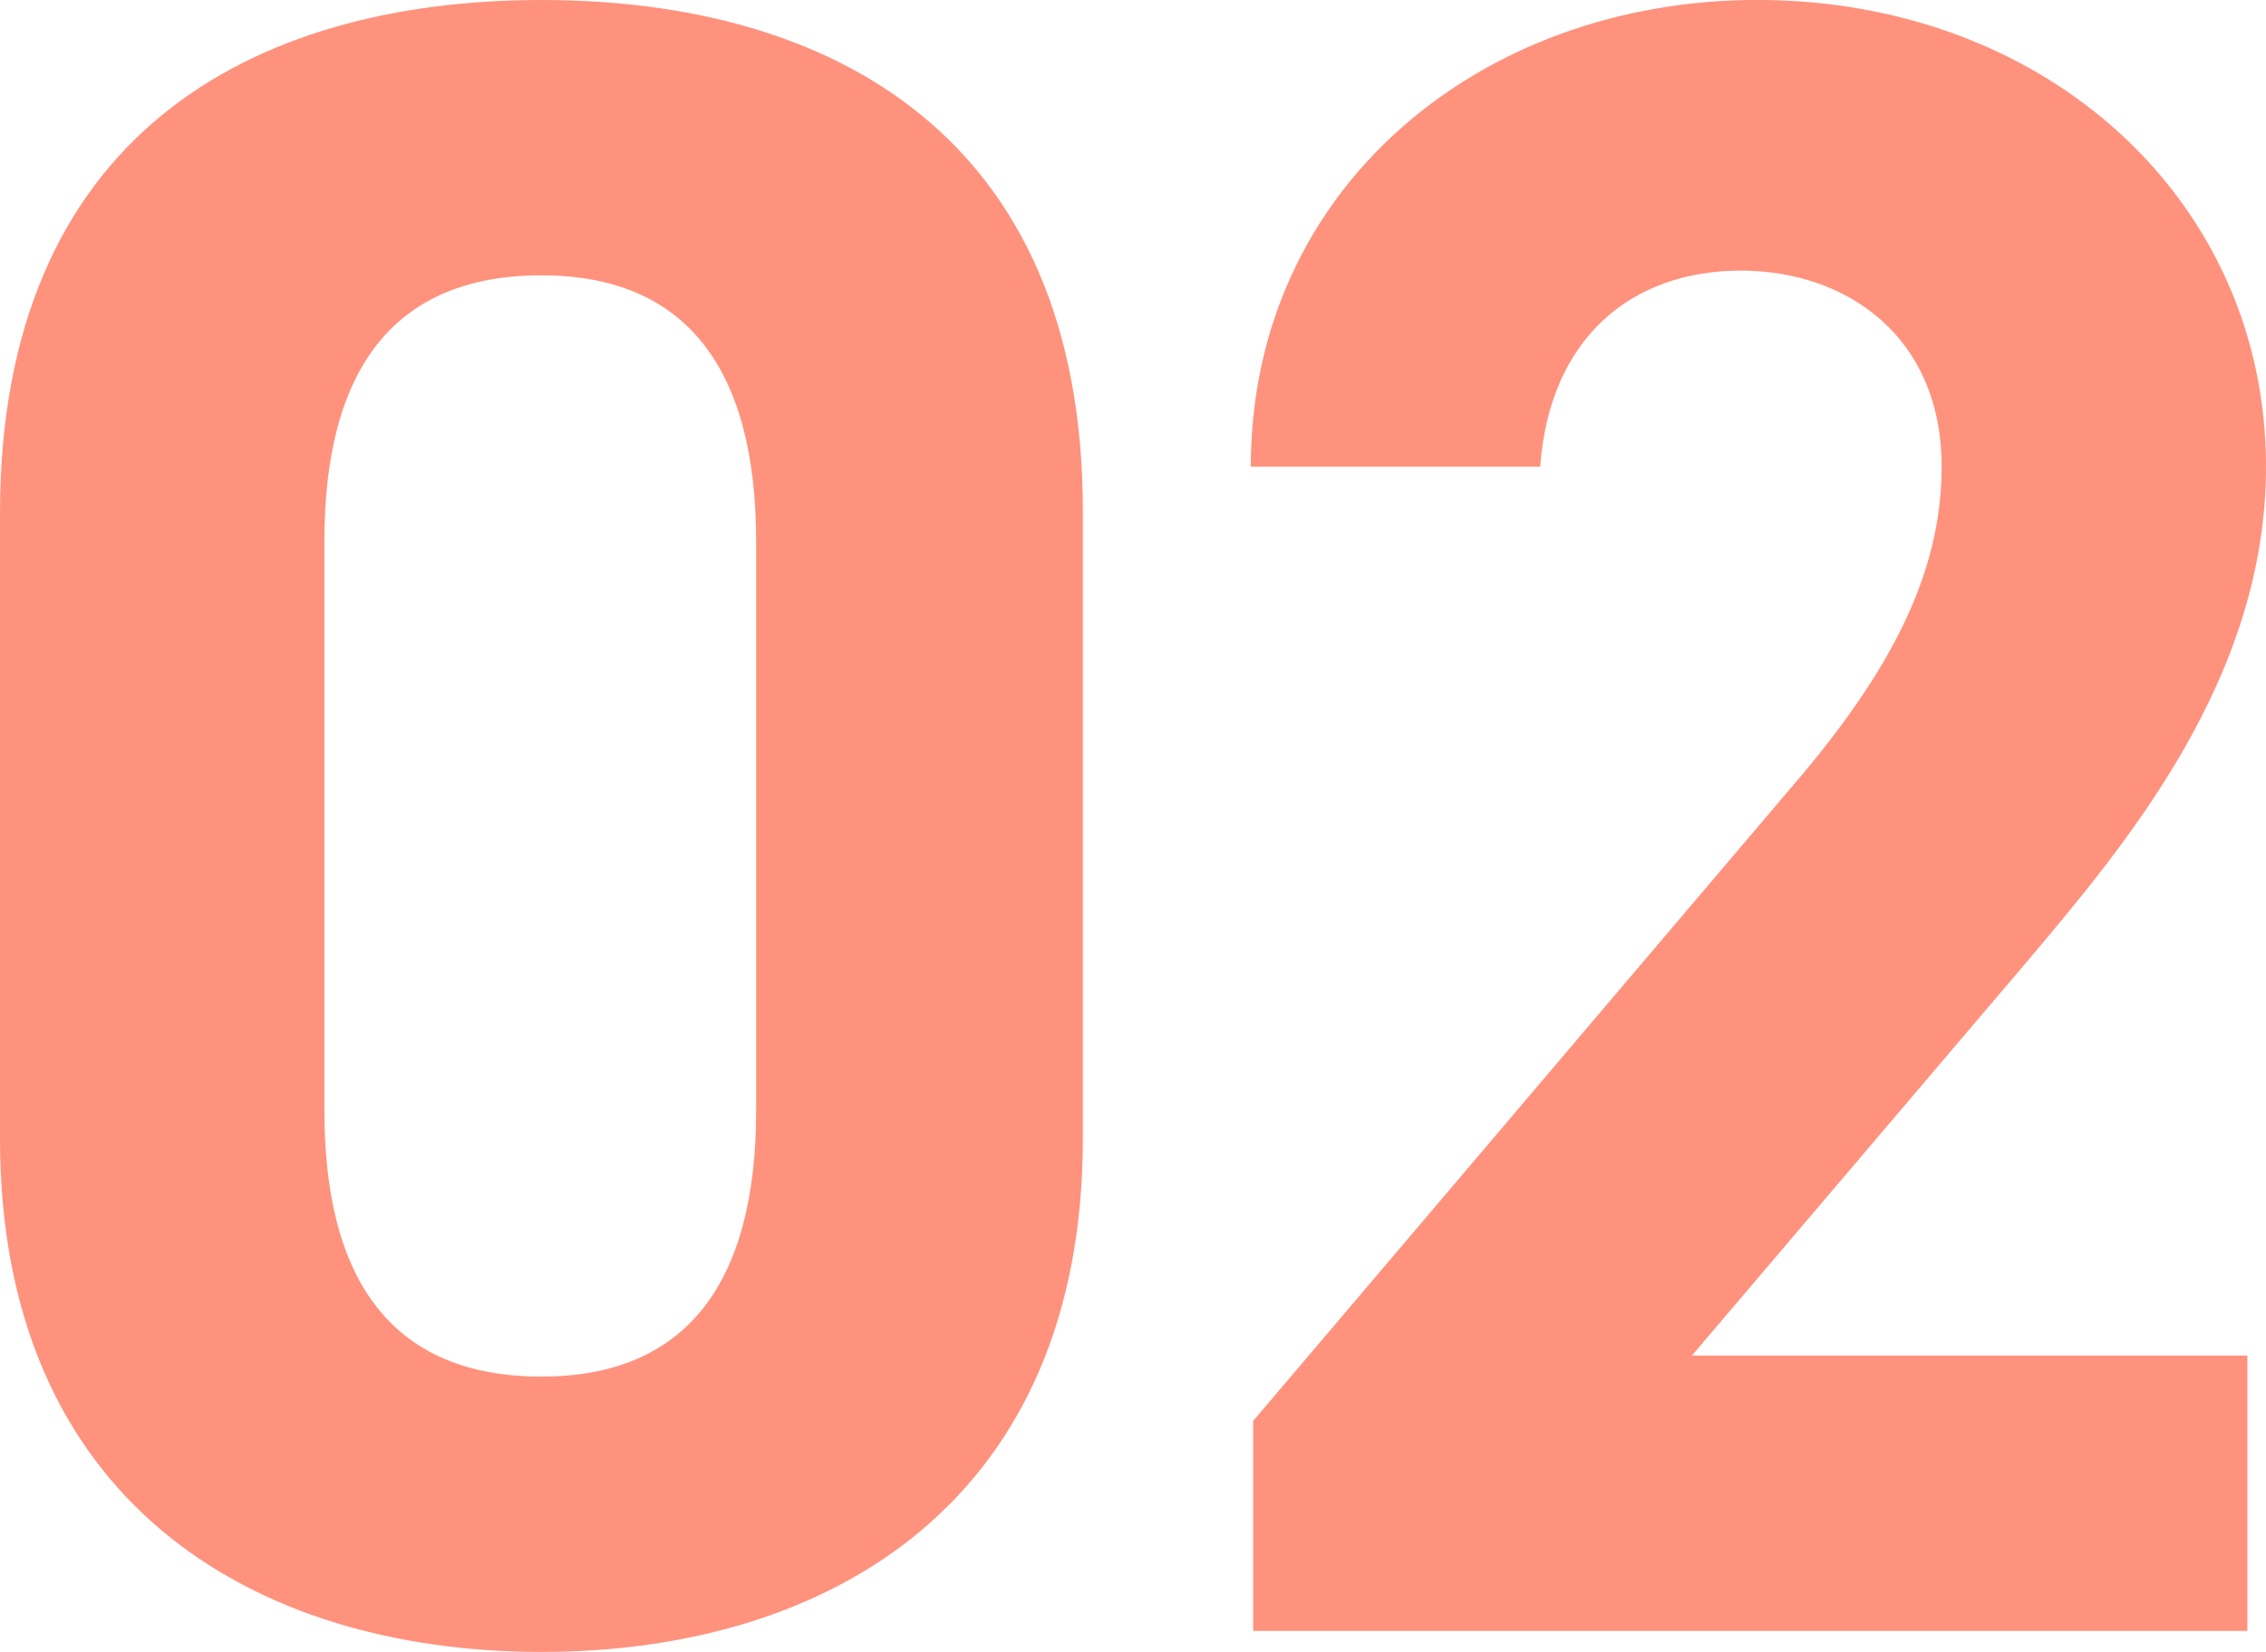 <?xml version="1.0" encoding="UTF-8"?><svg id="b" xmlns="http://www.w3.org/2000/svg" width="97.103" height="70.804" viewBox="0 0 97.103 70.804"><defs><style>.d{fill:#ff927d;stroke-width:0px;}</style></defs><g id="c"><path class="d" d="M46.403,48.803c0,15.501-10.801,22.001-23.201,22.001S0,64.304,0,48.803v-26.802C0,5.8,10.801,0,23.202,0s23.201,5.8,23.201,21.901v26.902ZM23.202,11.801c-6.301,0-9.301,4-9.301,11.401v24.401c0,7.4,3,11.4,9.301,11.4,6.2,0,9.2-4,9.2-11.4v-24.401c0-7.401-3-11.401-9.2-11.401Z"/><path class="d" d="M96.303,69.904h-42.602v-9.001l23.102-27.202c4.3-5,6.4-9.201,6.4-13.701,0-5.601-4.101-8.401-8.601-8.401-4.7,0-8.201,2.9-8.601,8.401h-12.401c0-11.901,9.801-20.002,21.701-20.002,12.401,0,21.802,8.601,21.802,20.002,0,9.101-6,16.201-10.4,21.401l-14.201,16.701h23.802v11.801Z"/></g></svg>